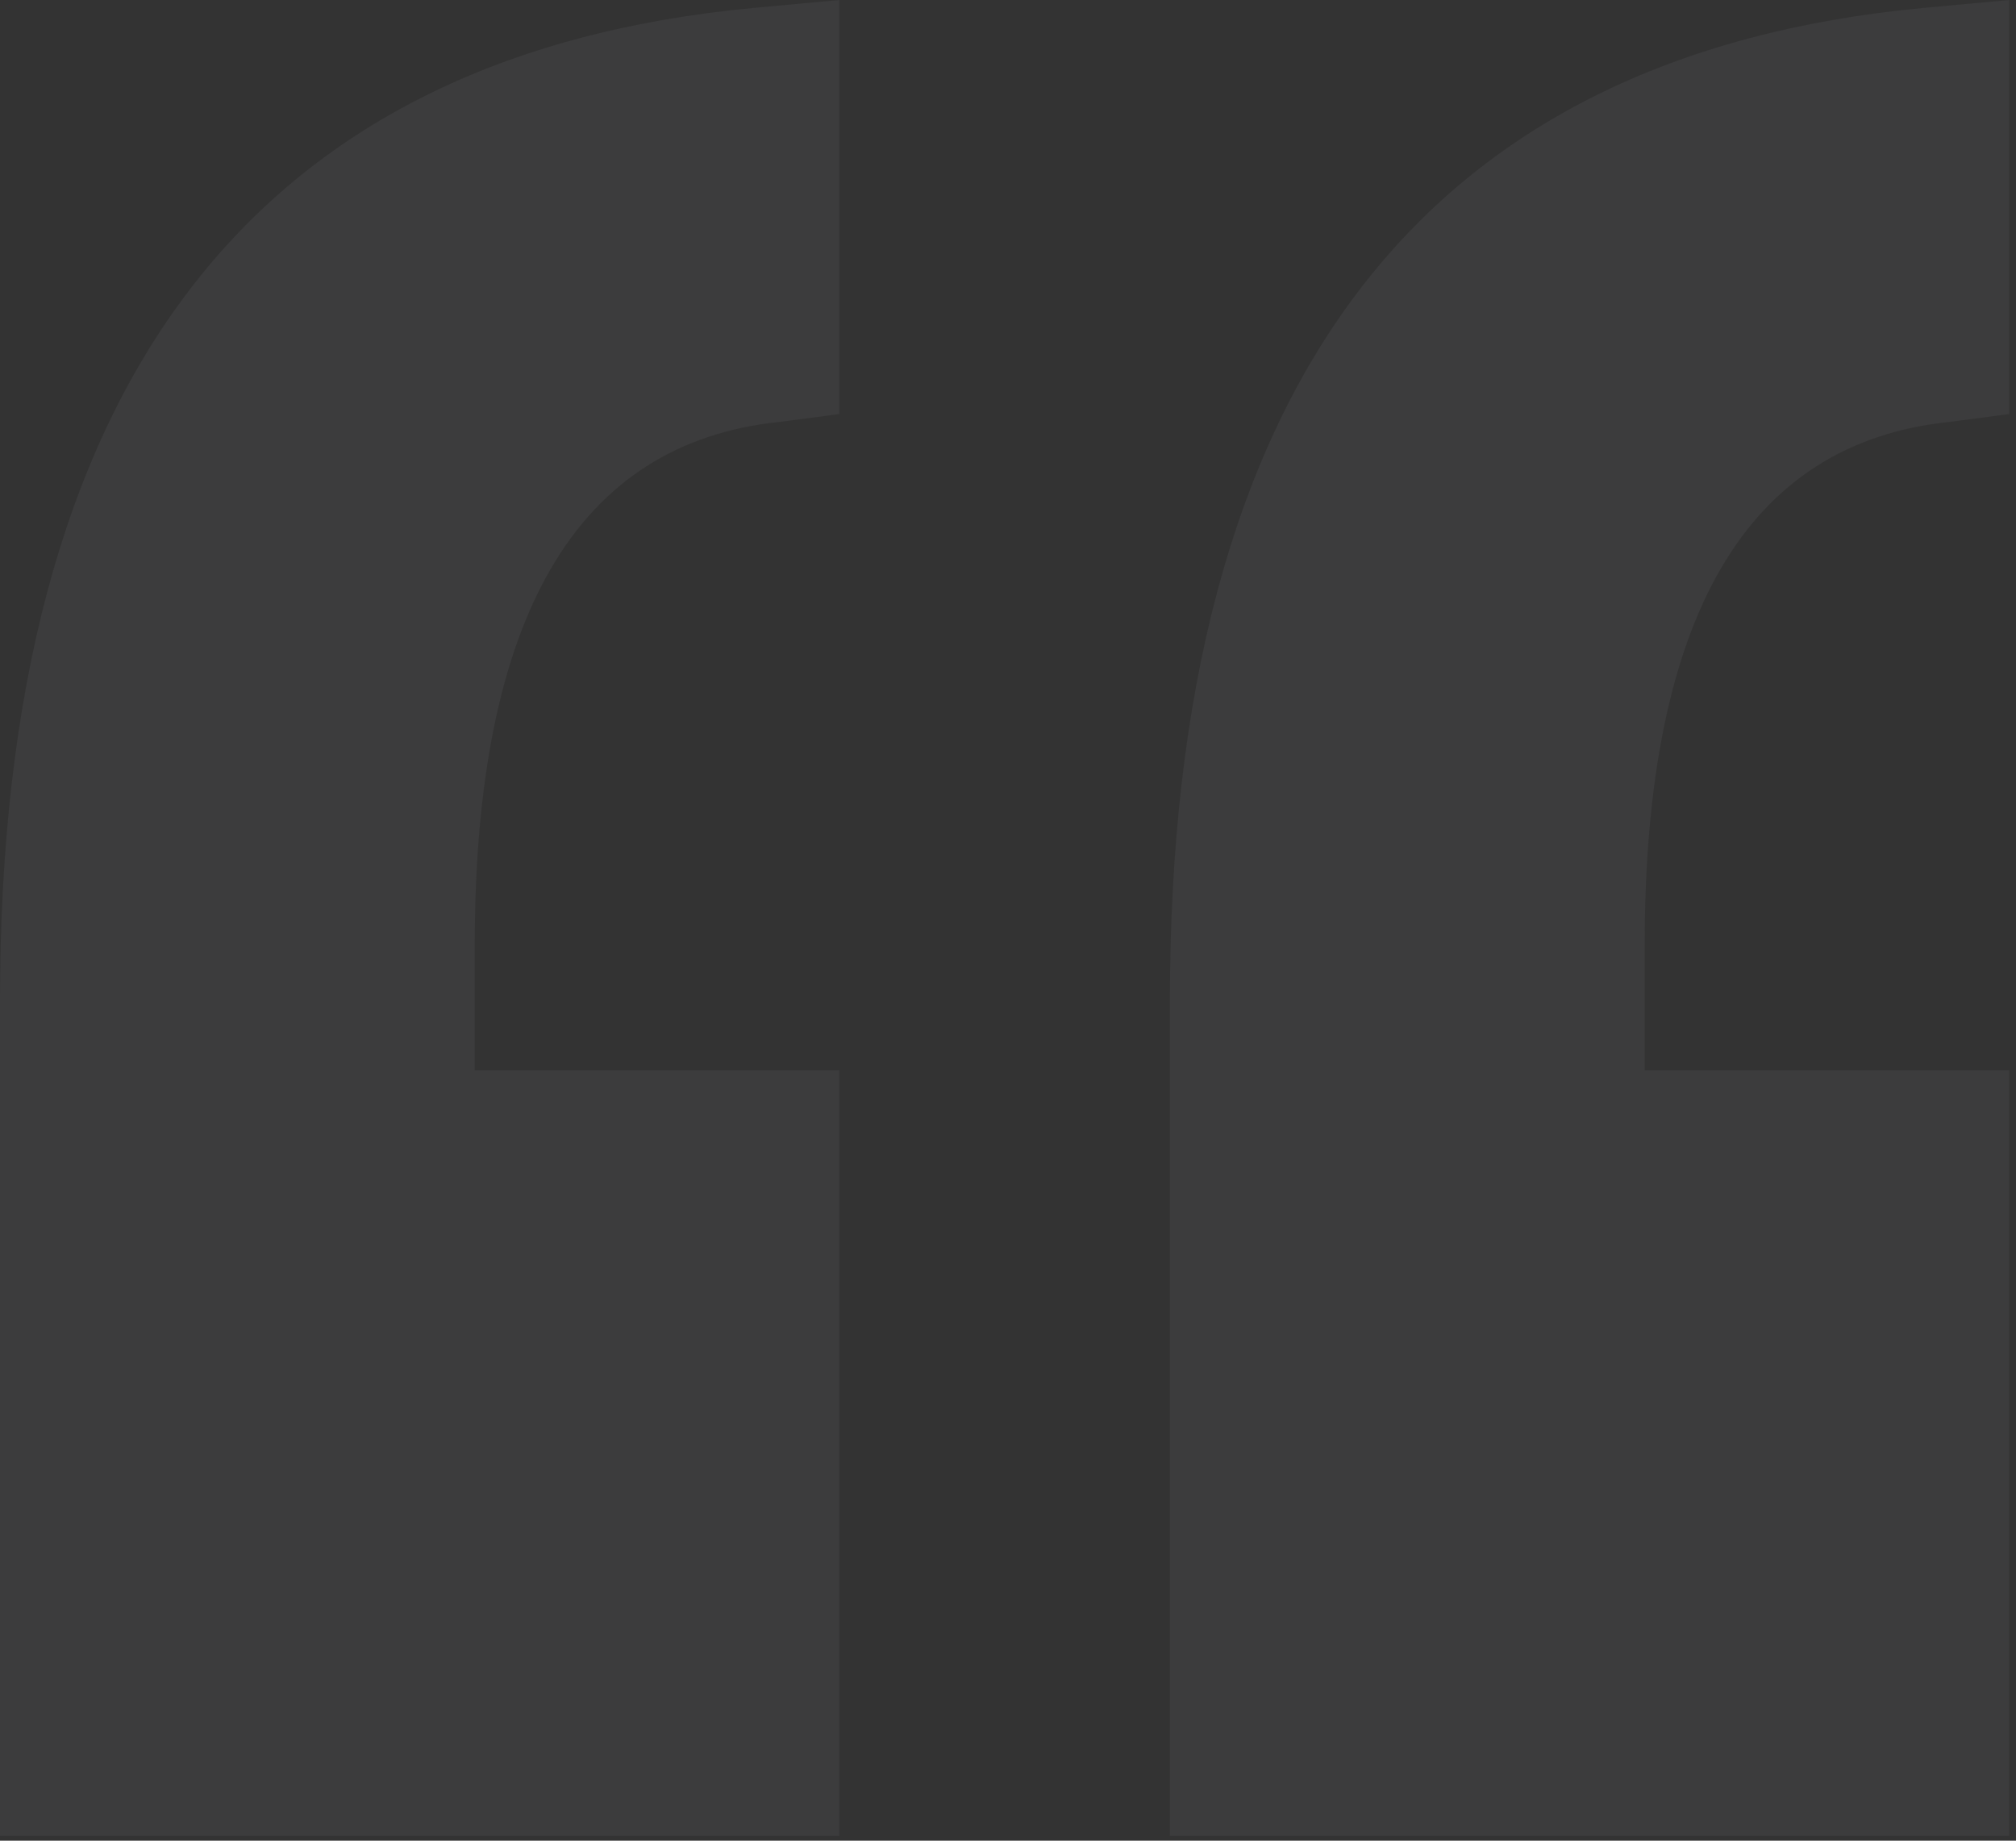 <svg width="115" height="105" viewBox="0 0 115 105" fill="none" xmlns="http://www.w3.org/2000/svg">
<rect x="0" y="0" width="115" height="105" fill="#333333" stroke="none"/>
<path id="Vector" d="M0 104.73V57.044C0 21.986 14.347 3.12 43.04 0.446L47.877 0V23.62L44.491 24.066C32.885 25.254 27.082 35.207 27.082 53.925V61.055H47.877V104.73H0ZM114.613 23.62L111.228 24.066C99.622 25.254 93.819 35.207 93.819 53.925V61.055H114.613V104.73H66.737V57.044C66.737 21.986 81.084 3.12 109.777 0.446L114.613 0V23.62Z" fill="#E6EAFF" fill-opacity="0.05"/>
</svg>
